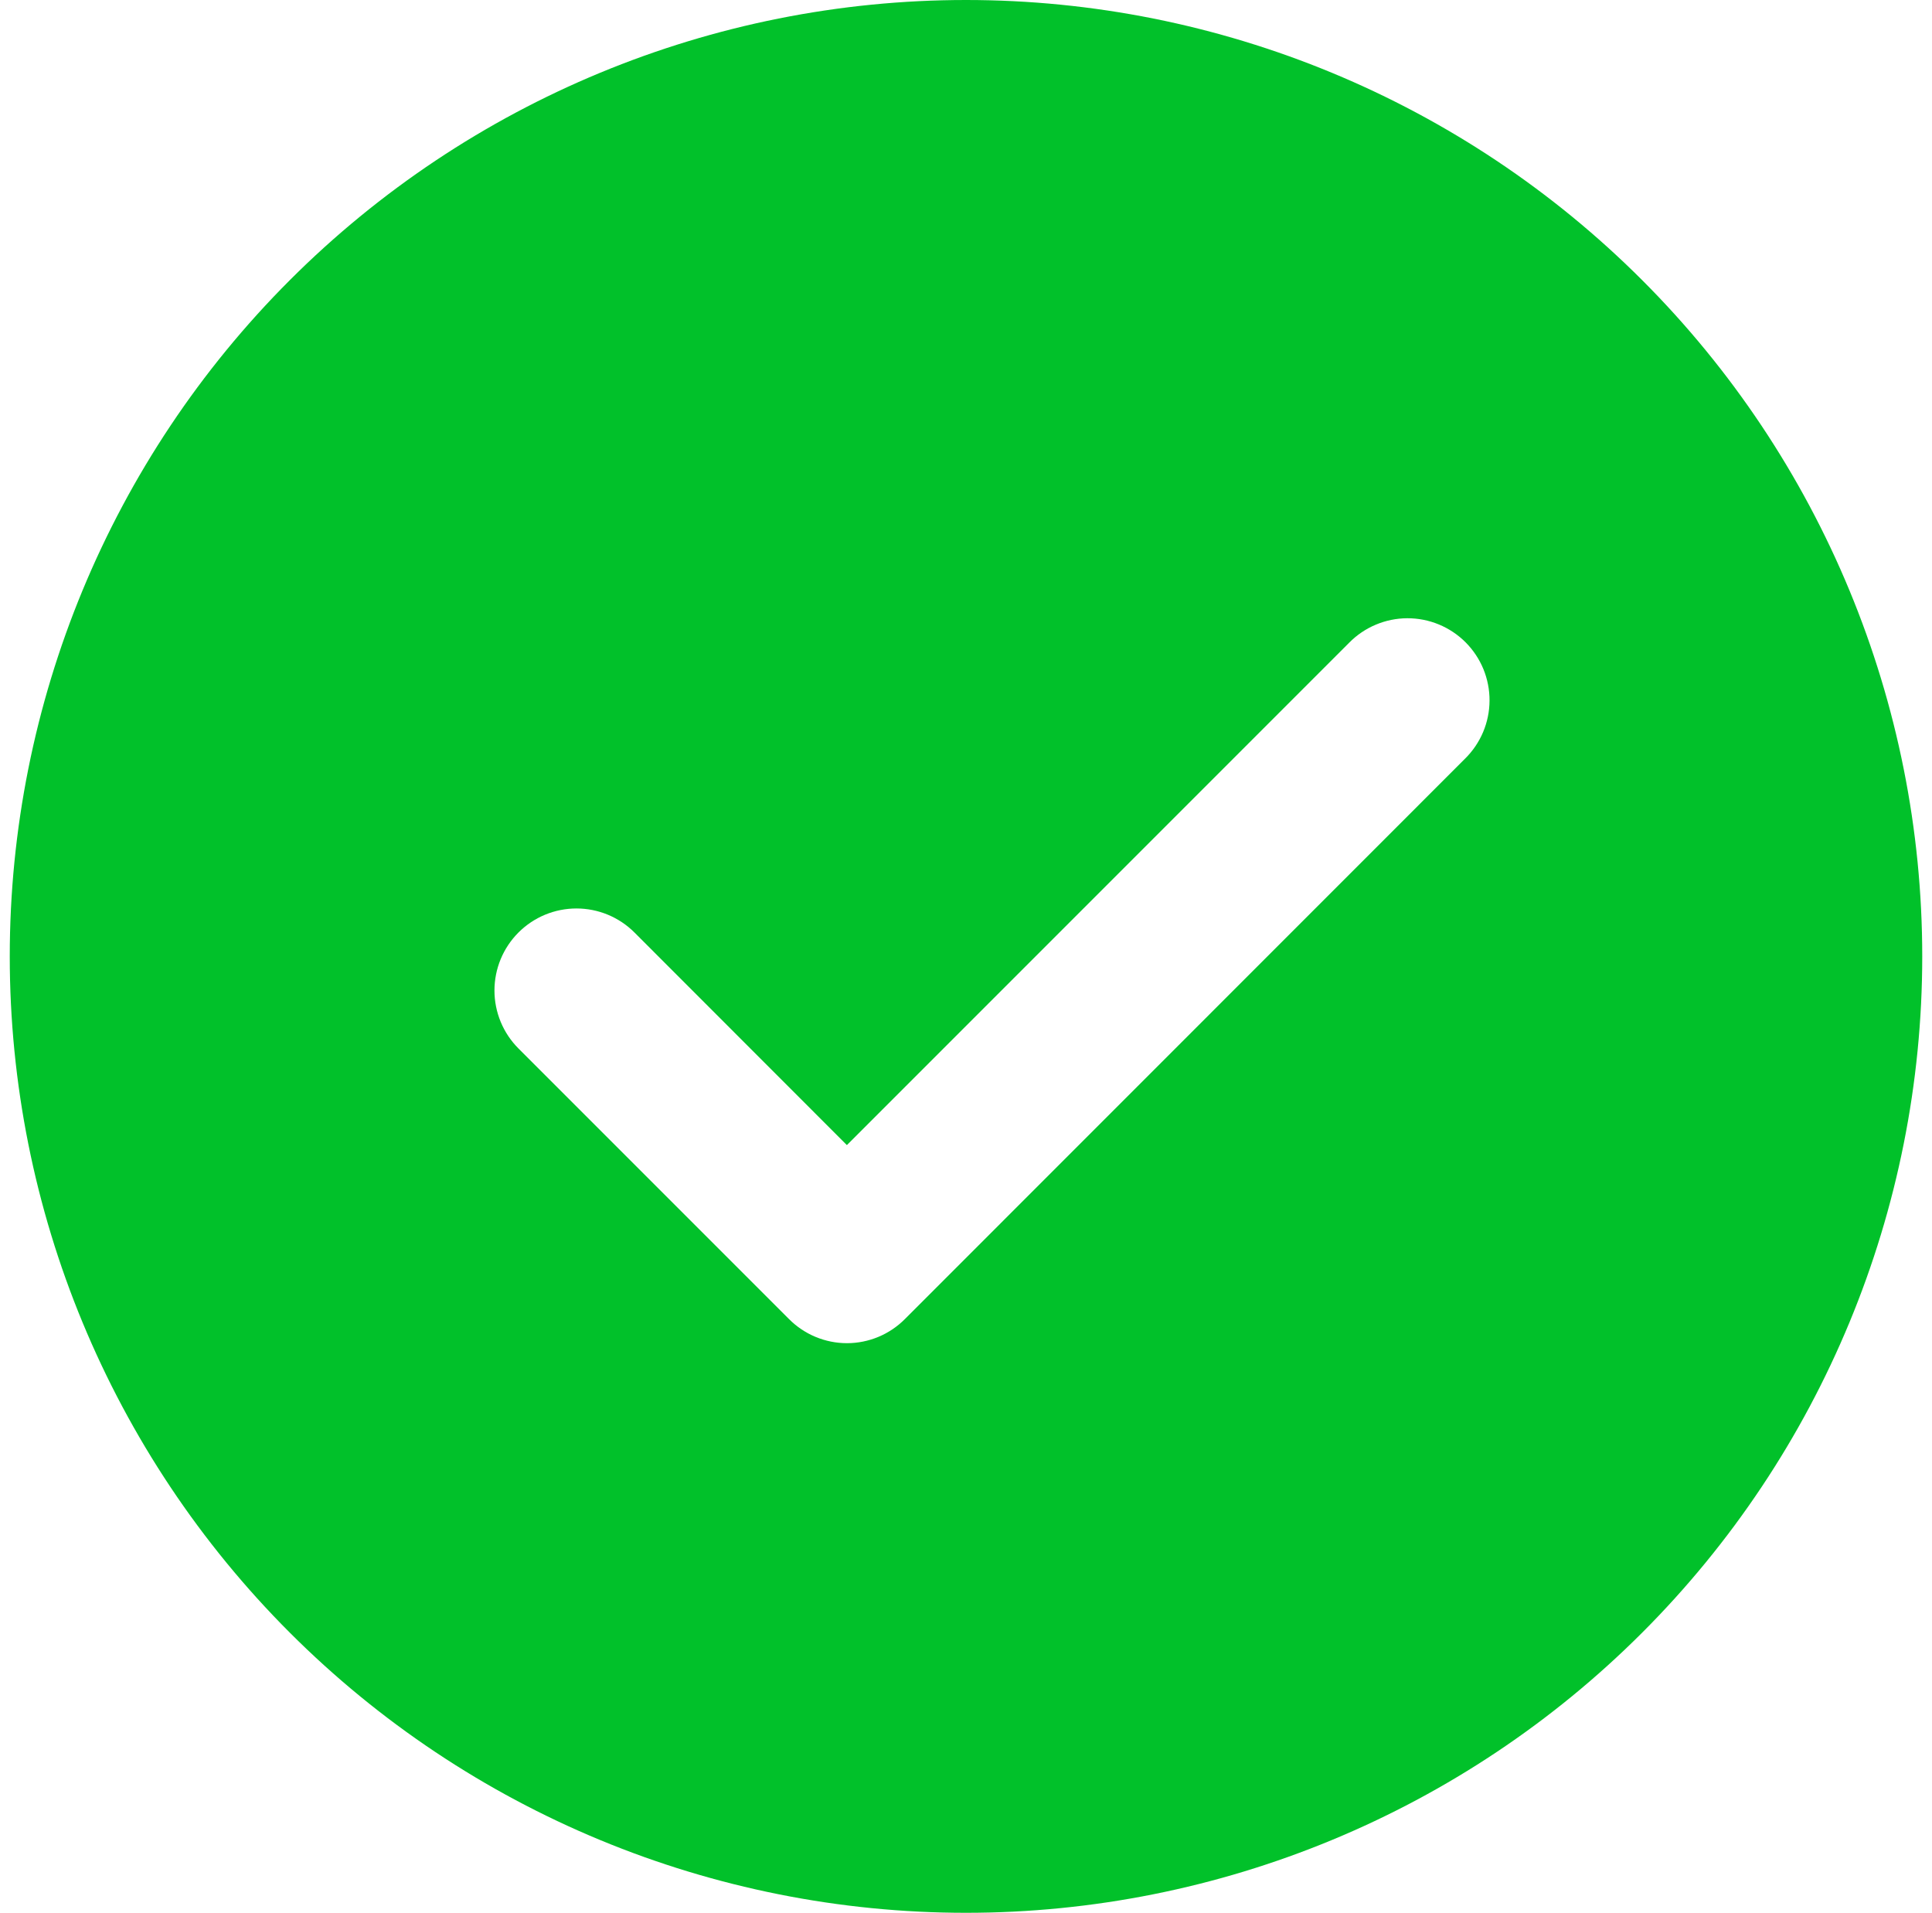 <svg width="99" height="98" viewBox="0 0 99 98" fill="none" xmlns="http://www.w3.org/2000/svg">
<path d="M49.5 0C62.496 0 74.959 5.162 84.148 14.352C93.338 23.541 98.5 36.004 98.5 49C98.5 61.996 93.338 74.459 84.148 83.648C74.959 92.838 62.496 98 49.5 98C36.504 98 24.041 92.838 14.852 83.648C5.662 74.459 0.5 61.996 0.5 49C0.5 36.004 5.662 23.541 14.852 14.352C24.041 5.162 36.504 0 49.5 0ZM43.396 58.667L32.511 47.775C32.121 47.385 31.657 47.075 31.148 46.864C30.638 46.653 30.091 46.544 29.54 46.544C28.988 46.544 28.441 46.653 27.931 46.864C27.422 47.075 26.958 47.385 26.568 47.775C25.78 48.563 25.337 49.632 25.337 50.746C25.337 51.861 25.78 52.93 26.568 53.718L40.428 67.578C40.817 67.97 41.28 68.281 41.79 68.494C42.3 68.706 42.847 68.816 43.4 68.816C43.952 68.816 44.499 68.706 45.009 68.494C45.519 68.281 45.982 67.97 46.371 67.578L75.071 38.871C75.466 38.482 75.781 38.019 75.997 37.509C76.212 36.998 76.325 36.449 76.327 35.895C76.33 35.34 76.222 34.791 76.012 34.278C75.801 33.766 75.49 33.3 75.099 32.907C74.707 32.515 74.241 32.204 73.729 31.993C73.216 31.781 72.667 31.674 72.113 31.675C71.558 31.677 71.01 31.789 70.499 32.004C69.987 32.219 69.524 32.533 69.135 32.928L43.396 58.667Z" fill="#01C12A"/>
</svg>
